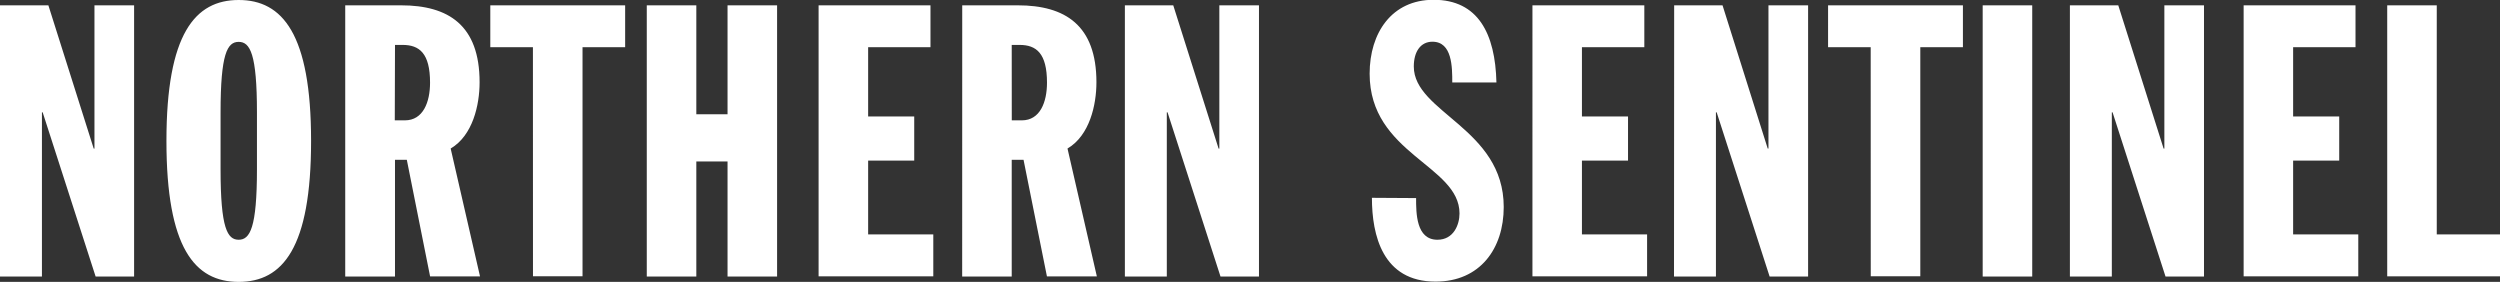 <svg xmlns="http://www.w3.org/2000/svg" fill="white" viewBox="0 0 469.25 52.91"><rect x="0" y="0" width="469.25" height="52.91" fill="#333333" stroke="none"/><path d="M0 1h9.08l8.51 26.89h.14V1h7.44v50.91h-7.22L8.01 21.09h-.14v30.82H0Zm44.8-1c8.22 0 13.59 6.36 13.59 26.46S53.05 52.91 44.8 52.91s-13.56-6.37-13.56-26.46S36.61 0 44.8 0Zm-3.4 31.82C41.4 42.83 42.68 45 44.8 45s3.43-2.22 3.43-13.23V21.09c0-11-1.29-13.23-3.43-13.23s-3.4 2.22-3.4 13.23ZM64.8 1h10.49c8.87 0 14.73 3.72 14.73 14.44 0 4.29-1.29 10-5.43 12.44l5.51 24h-9.37L76.36 30h-2.22v21.91H64.8Zm9.3 21.59H76c3.43 0 4.72-3.43 4.72-7.08 0-5.51-2-7.08-5.15-7.08h-1.43Zm25.93-13.73h-8V1h25.31v7.86h-8v43h-9.3ZM121.4 1h9.3v20.45h5.86V1h9.3v50.91h-9.3v-21.6h-5.86v21.6h-9.3Zm32.25 0h21v7.86h-11.7v13h8.65v8.29h-8.65V44h12.23v7.87h-21.53Zm26.96 0h10.44c8.86 0 14.75 3.72 14.75 14.44 0 4.29-1.29 10-5.43 12.44l5.51 24h-9.37L192.12 30h-2.22v21.91h-9.3Zm9.3 21.59h1.89c3.43 0 4.72-3.43 4.72-7.08 0-5.51-2-7.08-5.15-7.08h-1.47ZM211.14 1h9.08l8.51 26.89h.14V1h7.44v50.91h-7.22l-9.94-30.82h-.14v30.82h-7.87Zm54.66 36.18c0 2.82 0 7.82 4 7.82 3.07 0 4.15-2.86 4.15-4.93 0-9.08-16.87-11.15-16.87-26.24 0-7.65 4.15-13.87 12-13.87 8.37 0 11.58 6.36 11.8 15.52h-8.29c0-2.86 0-7.65-3.72-7.65-2.22 0-3.5 1.86-3.5 4.65 0 8.65 16.88 11.58 16.88 26.38 0 7.79-4.43 14-12.8 14-9.94 0-11.94-8.72-11.94-15.73ZM287.64 1h21v7.86h-11.71v13h8.65v8.29h-8.65V44h12.23v7.87h-21.52Zm26.6 0h9.08l8.48 26.88h.14V1h7.44v50.91h-7.22l-9.94-30.82h-.14v30.82h-7.87Zm36.89 7.86h-8V1h25.31v7.86h-8v43h-9.3ZM372.15 1h9.3v50.91h-9.3Zm16.37 0h9.08l8.51 26.89h.14V1h7.44v50.91h-7.22l-9.94-30.82h-.14v30.82h-7.87Zm32.61 0h21v7.86h-11.71v13h8.65v8.29h-8.65V44h12.23v7.87h-21.52Zm26.95 0h9.3v43h11.87v7.87h-21.17Z"/></svg>